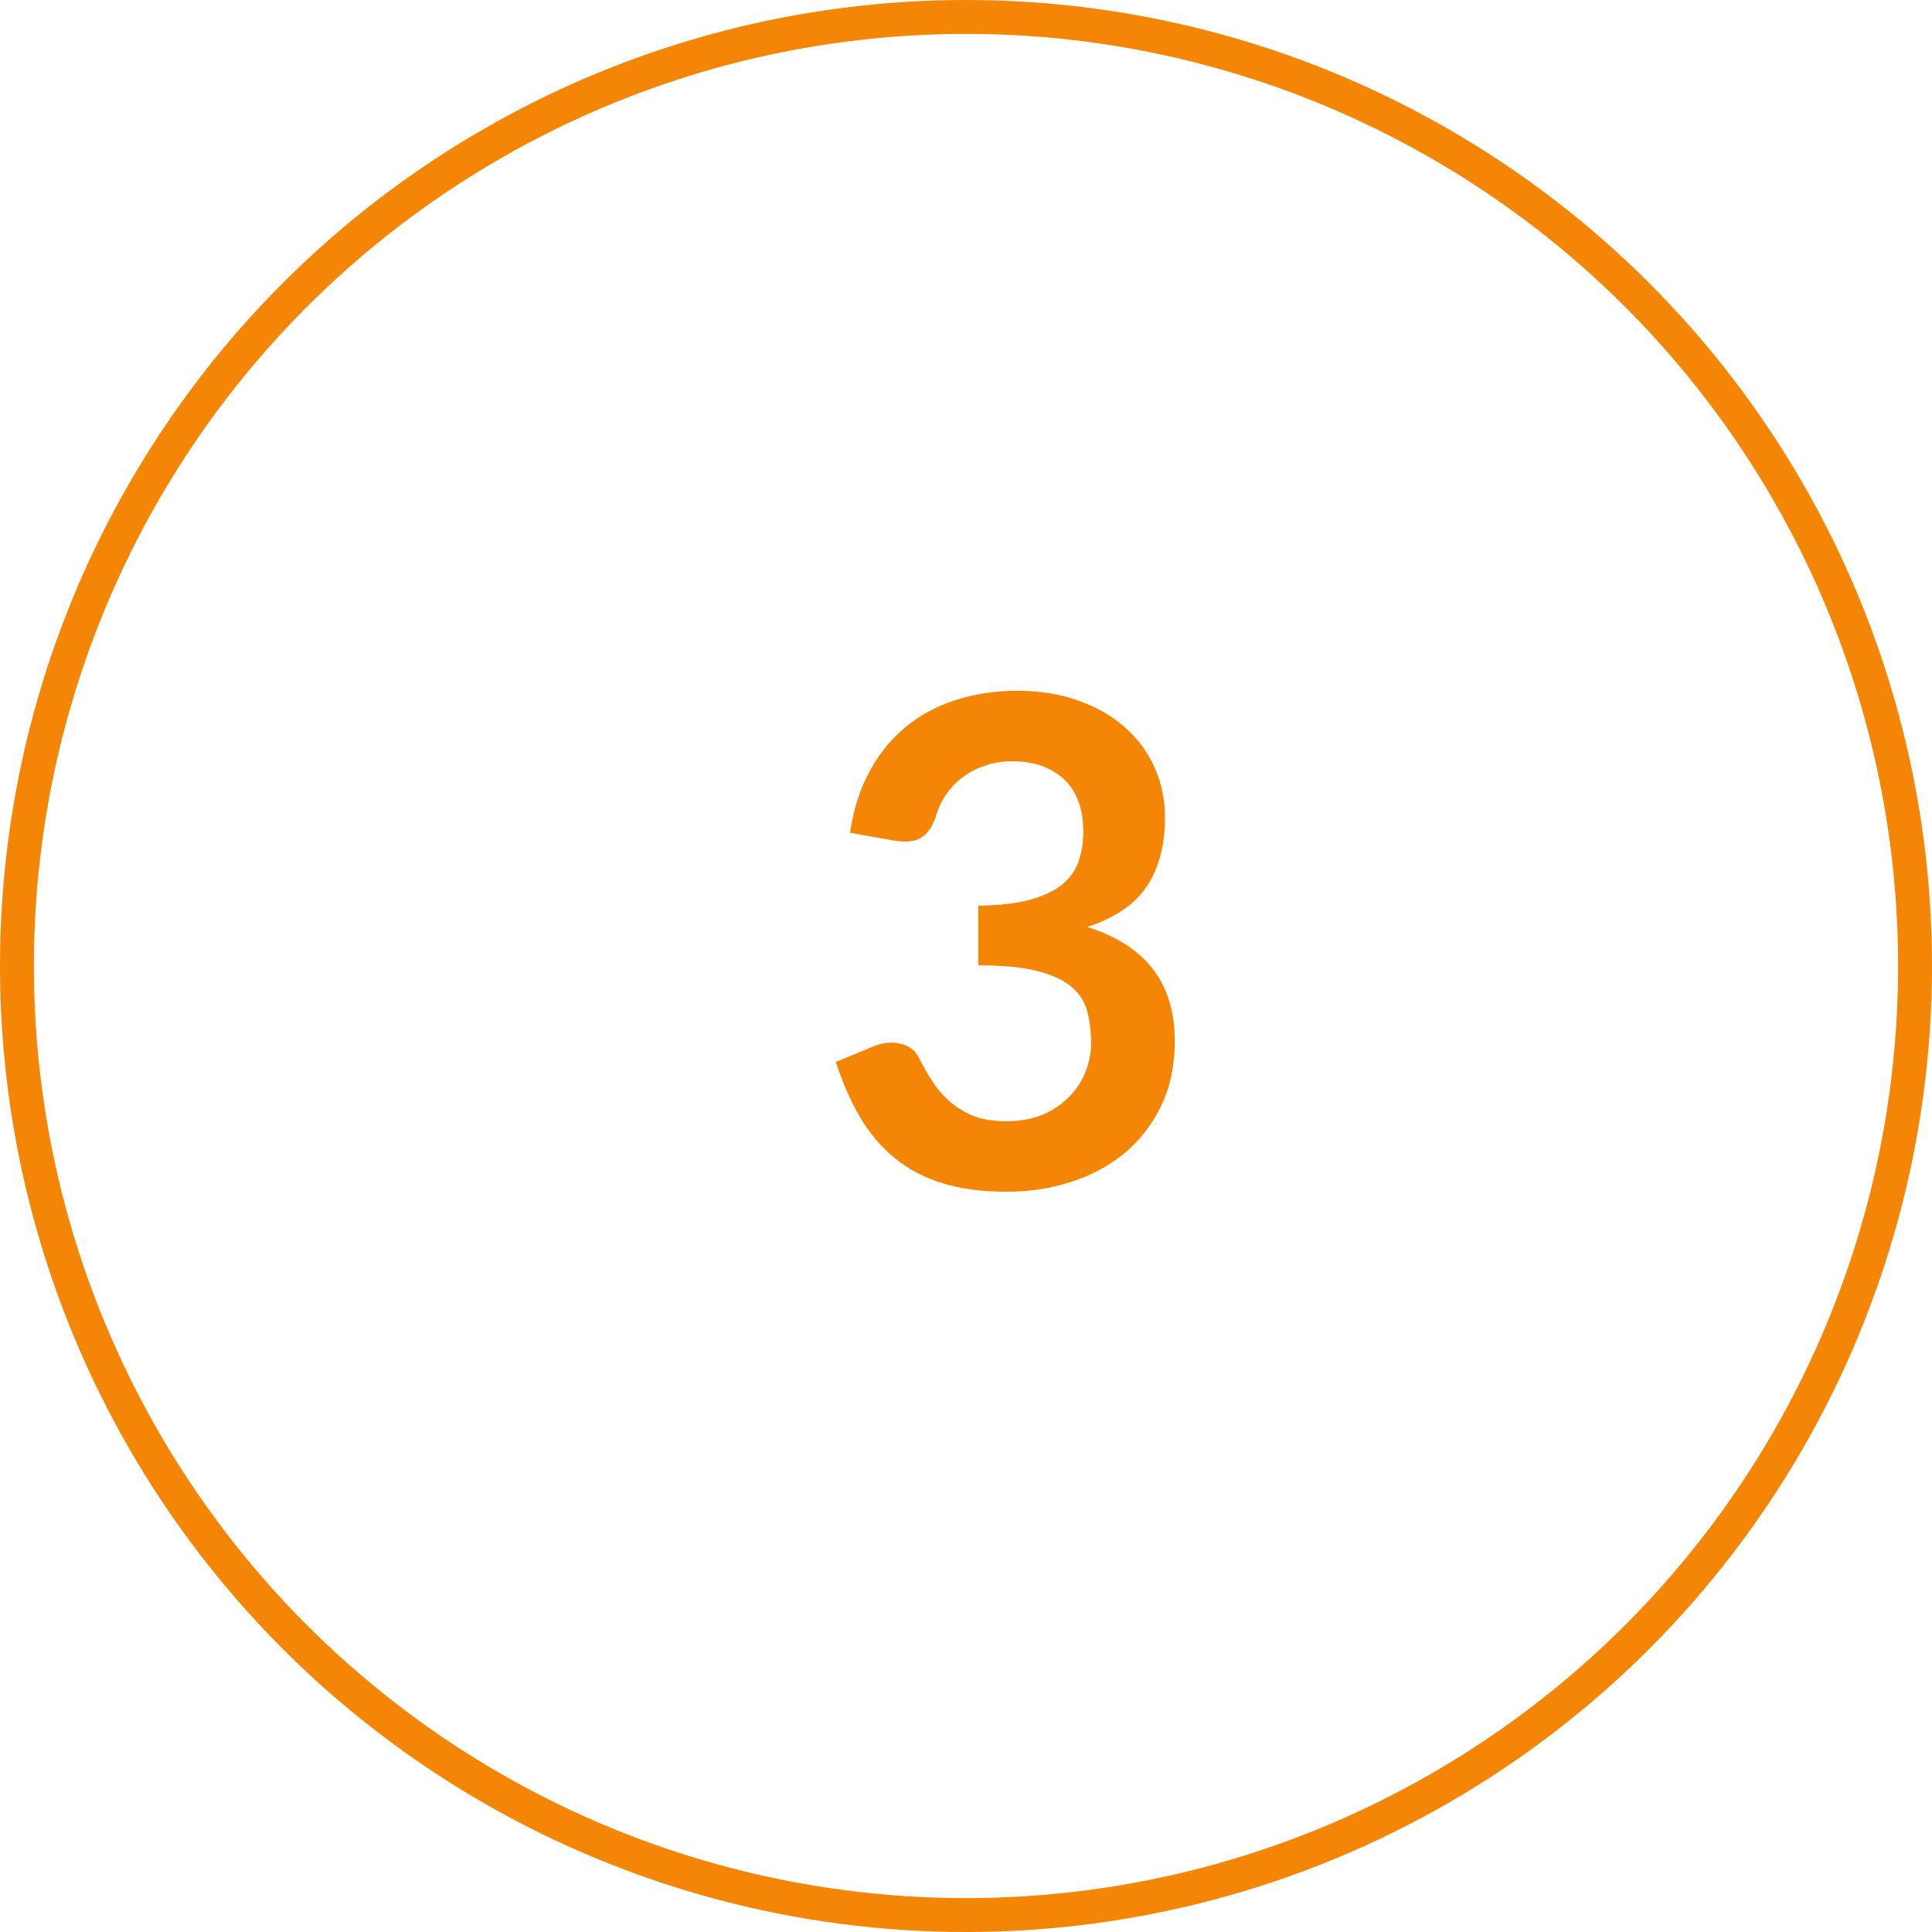 <svg width="57" height="57" viewBox="0 0 57 57" fill="none" xmlns="http://www.w3.org/2000/svg">
<circle cx="28.5" cy="28.5" r="28" stroke="#F58505"/>
<path d="M25.08 24.57C25.18 23.877 25.373 23.27 25.66 22.75C25.947 22.223 26.303 21.787 26.73 21.44C27.163 21.087 27.657 20.823 28.21 20.65C28.77 20.47 29.37 20.38 30.01 20.38C30.677 20.38 31.277 20.477 31.81 20.67C32.35 20.857 32.81 21.12 33.19 21.46C33.57 21.793 33.86 22.187 34.06 22.64C34.267 23.093 34.37 23.583 34.37 24.11C34.37 24.57 34.317 24.977 34.21 25.33C34.11 25.677 33.963 25.98 33.77 26.24C33.577 26.5 33.337 26.72 33.05 26.9C32.763 27.08 32.44 27.23 32.08 27.35C32.947 27.623 33.593 28.04 34.02 28.6C34.447 29.16 34.66 29.863 34.66 30.71C34.66 31.43 34.527 32.067 34.26 32.62C33.993 33.173 33.633 33.64 33.18 34.02C32.727 34.393 32.2 34.677 31.6 34.87C31.007 35.063 30.377 35.16 29.71 35.16C28.983 35.16 28.35 35.077 27.81 34.91C27.27 34.743 26.8 34.497 26.4 34.17C26 33.843 25.66 33.443 25.38 32.97C25.1 32.497 24.86 31.95 24.66 31.33L25.75 30.88C26.037 30.76 26.303 30.73 26.55 30.79C26.803 30.843 26.987 30.977 27.1 31.19C27.22 31.423 27.35 31.653 27.49 31.88C27.637 32.107 27.81 32.31 28.01 32.49C28.21 32.663 28.443 32.807 28.71 32.92C28.983 33.027 29.307 33.08 29.68 33.08C30.1 33.08 30.467 33.013 30.78 32.88C31.093 32.74 31.353 32.56 31.56 32.34C31.773 32.12 31.93 31.877 32.03 31.61C32.137 31.337 32.19 31.063 32.19 30.79C32.19 30.443 32.153 30.13 32.08 29.85C32.007 29.563 31.853 29.32 31.62 29.12C31.387 28.92 31.05 28.763 30.61 28.65C30.177 28.537 29.593 28.48 28.86 28.48V26.72C29.467 26.713 29.97 26.657 30.37 26.55C30.77 26.443 31.087 26.297 31.32 26.11C31.56 25.917 31.727 25.687 31.82 25.42C31.913 25.153 31.96 24.86 31.96 24.54C31.96 23.86 31.77 23.343 31.39 22.99C31.01 22.637 30.503 22.46 29.87 22.46C29.577 22.46 29.307 22.503 29.06 22.59C28.813 22.67 28.59 22.787 28.39 22.94C28.197 23.087 28.033 23.26 27.9 23.46C27.767 23.66 27.667 23.88 27.6 24.12C27.487 24.427 27.337 24.63 27.15 24.73C26.97 24.83 26.713 24.853 26.38 24.8L25.08 24.57Z" fill="#F58505"/>
</svg>
